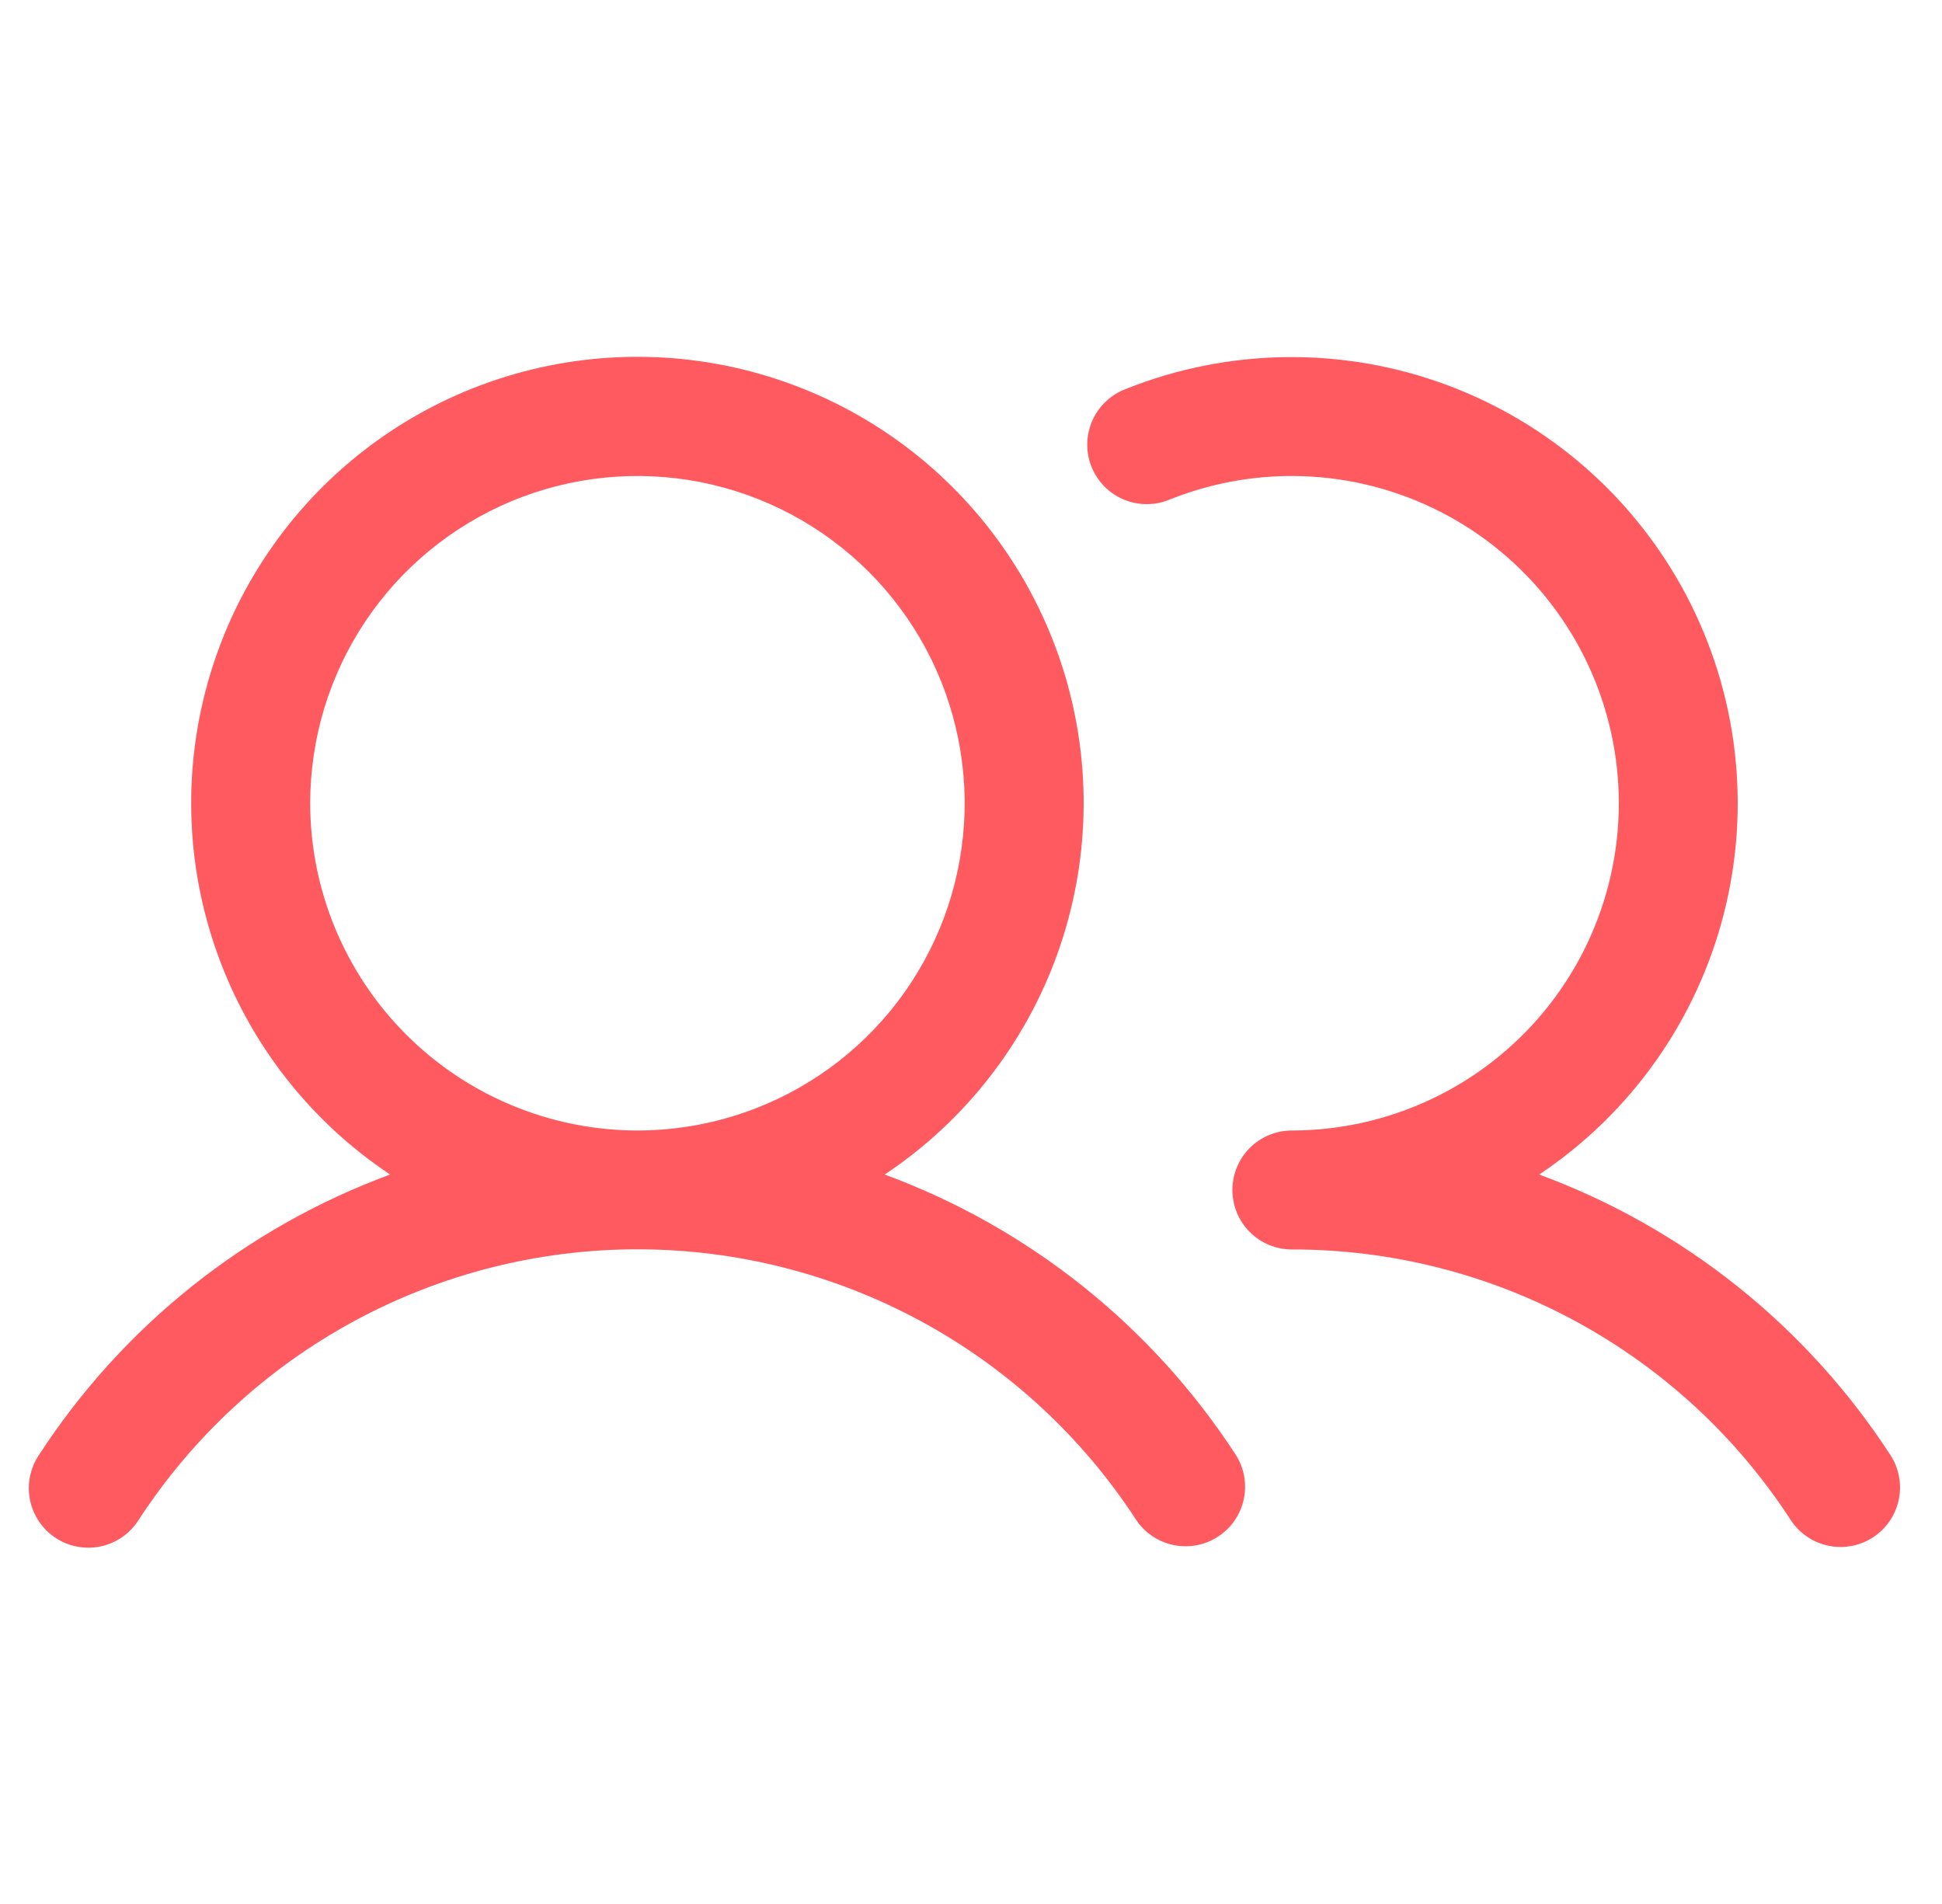 <svg width="51" height="50" viewBox="0 0 51 50" fill="none" xmlns="http://www.w3.org/2000/svg">
<g id="Users" clip-path="url(#clip0_2336_19455)">
<path id="Vector" d="M23.234 30.844C25.328 29.45 26.918 27.419 27.768 25.051C28.619 22.683 28.685 20.105 27.957 17.697C27.228 15.289 25.744 13.179 23.724 11.679C21.704 10.18 19.255 9.37 16.74 9.37C14.224 9.37 11.775 10.18 9.755 11.679C7.735 13.179 6.251 15.289 5.523 17.697C4.794 20.105 4.86 22.683 5.711 25.051C6.561 27.419 8.151 29.45 10.245 30.844C6.457 32.24 3.222 34.824 1.023 38.209C0.907 38.381 0.827 38.574 0.787 38.777C0.746 38.98 0.747 39.189 0.788 39.392C0.829 39.595 0.91 39.788 1.027 39.959C1.143 40.13 1.292 40.277 1.466 40.39C1.639 40.503 1.833 40.581 2.037 40.618C2.241 40.655 2.45 40.652 2.652 40.608C2.854 40.564 3.046 40.48 3.215 40.361C3.385 40.242 3.529 40.091 3.64 39.916C5.059 37.734 7 35.941 9.288 34.7C11.575 33.458 14.137 32.808 16.74 32.808C19.342 32.808 21.904 33.458 24.192 34.7C26.479 35.941 28.421 37.734 29.839 39.916C30.068 40.257 30.422 40.493 30.825 40.575C31.227 40.657 31.645 40.577 31.989 40.352C32.333 40.128 32.575 39.778 32.662 39.377C32.75 38.975 32.676 38.556 32.456 38.209C30.257 34.824 27.022 32.24 23.234 30.844ZM8.146 21.094C8.146 19.394 8.65 17.733 9.594 16.319C10.539 14.906 11.881 13.805 13.451 13.154C15.021 12.504 16.749 12.334 18.416 12.665C20.083 12.997 21.614 13.815 22.816 15.017C24.018 16.219 24.837 17.75 25.168 19.417C25.5 21.084 25.33 22.812 24.679 24.382C24.029 25.953 22.927 27.295 21.514 28.239C20.101 29.183 18.439 29.688 16.74 29.688C14.461 29.685 12.277 28.779 10.666 27.168C9.055 25.556 8.148 23.372 8.146 21.094ZM49.189 40.371C48.842 40.597 48.419 40.677 48.014 40.591C47.608 40.506 47.253 40.263 47.027 39.916C45.61 37.733 43.669 35.939 41.38 34.698C39.092 33.457 36.53 32.809 33.927 32.812C33.513 32.812 33.115 32.648 32.822 32.355C32.529 32.062 32.365 31.664 32.365 31.25C32.365 30.836 32.529 30.438 32.822 30.145C33.115 29.852 33.513 29.688 33.927 29.688C35.193 29.686 36.442 29.406 37.587 28.865C38.731 28.325 39.742 27.539 40.548 26.563C41.353 25.587 41.933 24.445 42.246 23.218C42.559 21.992 42.597 20.712 42.358 19.469C42.118 18.226 41.608 17.052 40.862 16.029C40.116 15.007 39.154 14.162 38.043 13.554C36.933 12.947 35.702 12.592 34.439 12.516C33.176 12.439 31.911 12.643 30.736 13.111C30.544 13.194 30.338 13.238 30.129 13.239C29.92 13.241 29.713 13.201 29.52 13.122C29.327 13.042 29.152 12.925 29.005 12.776C28.858 12.628 28.742 12.451 28.665 12.257C28.587 12.063 28.549 11.856 28.553 11.647C28.558 11.438 28.603 11.233 28.688 11.042C28.773 10.851 28.895 10.679 29.048 10.537C29.2 10.394 29.38 10.283 29.576 10.211C32.266 9.138 35.258 9.099 37.975 10.102C40.693 11.106 42.942 13.08 44.29 15.643C45.637 18.207 45.988 21.179 45.273 23.986C44.559 26.793 42.831 29.236 40.421 30.844C44.209 32.24 47.444 34.824 49.644 38.209C49.87 38.556 49.95 38.979 49.864 39.384C49.779 39.79 49.536 40.145 49.189 40.371Z" fill="#FF5A60"/>
</g>
<defs>
<clipPath id="clip0_2336_19455">
<rect width="50" height="50" fill="white" transform="translate(0.333)"/>
</clipPath>
</defs>
</svg>
